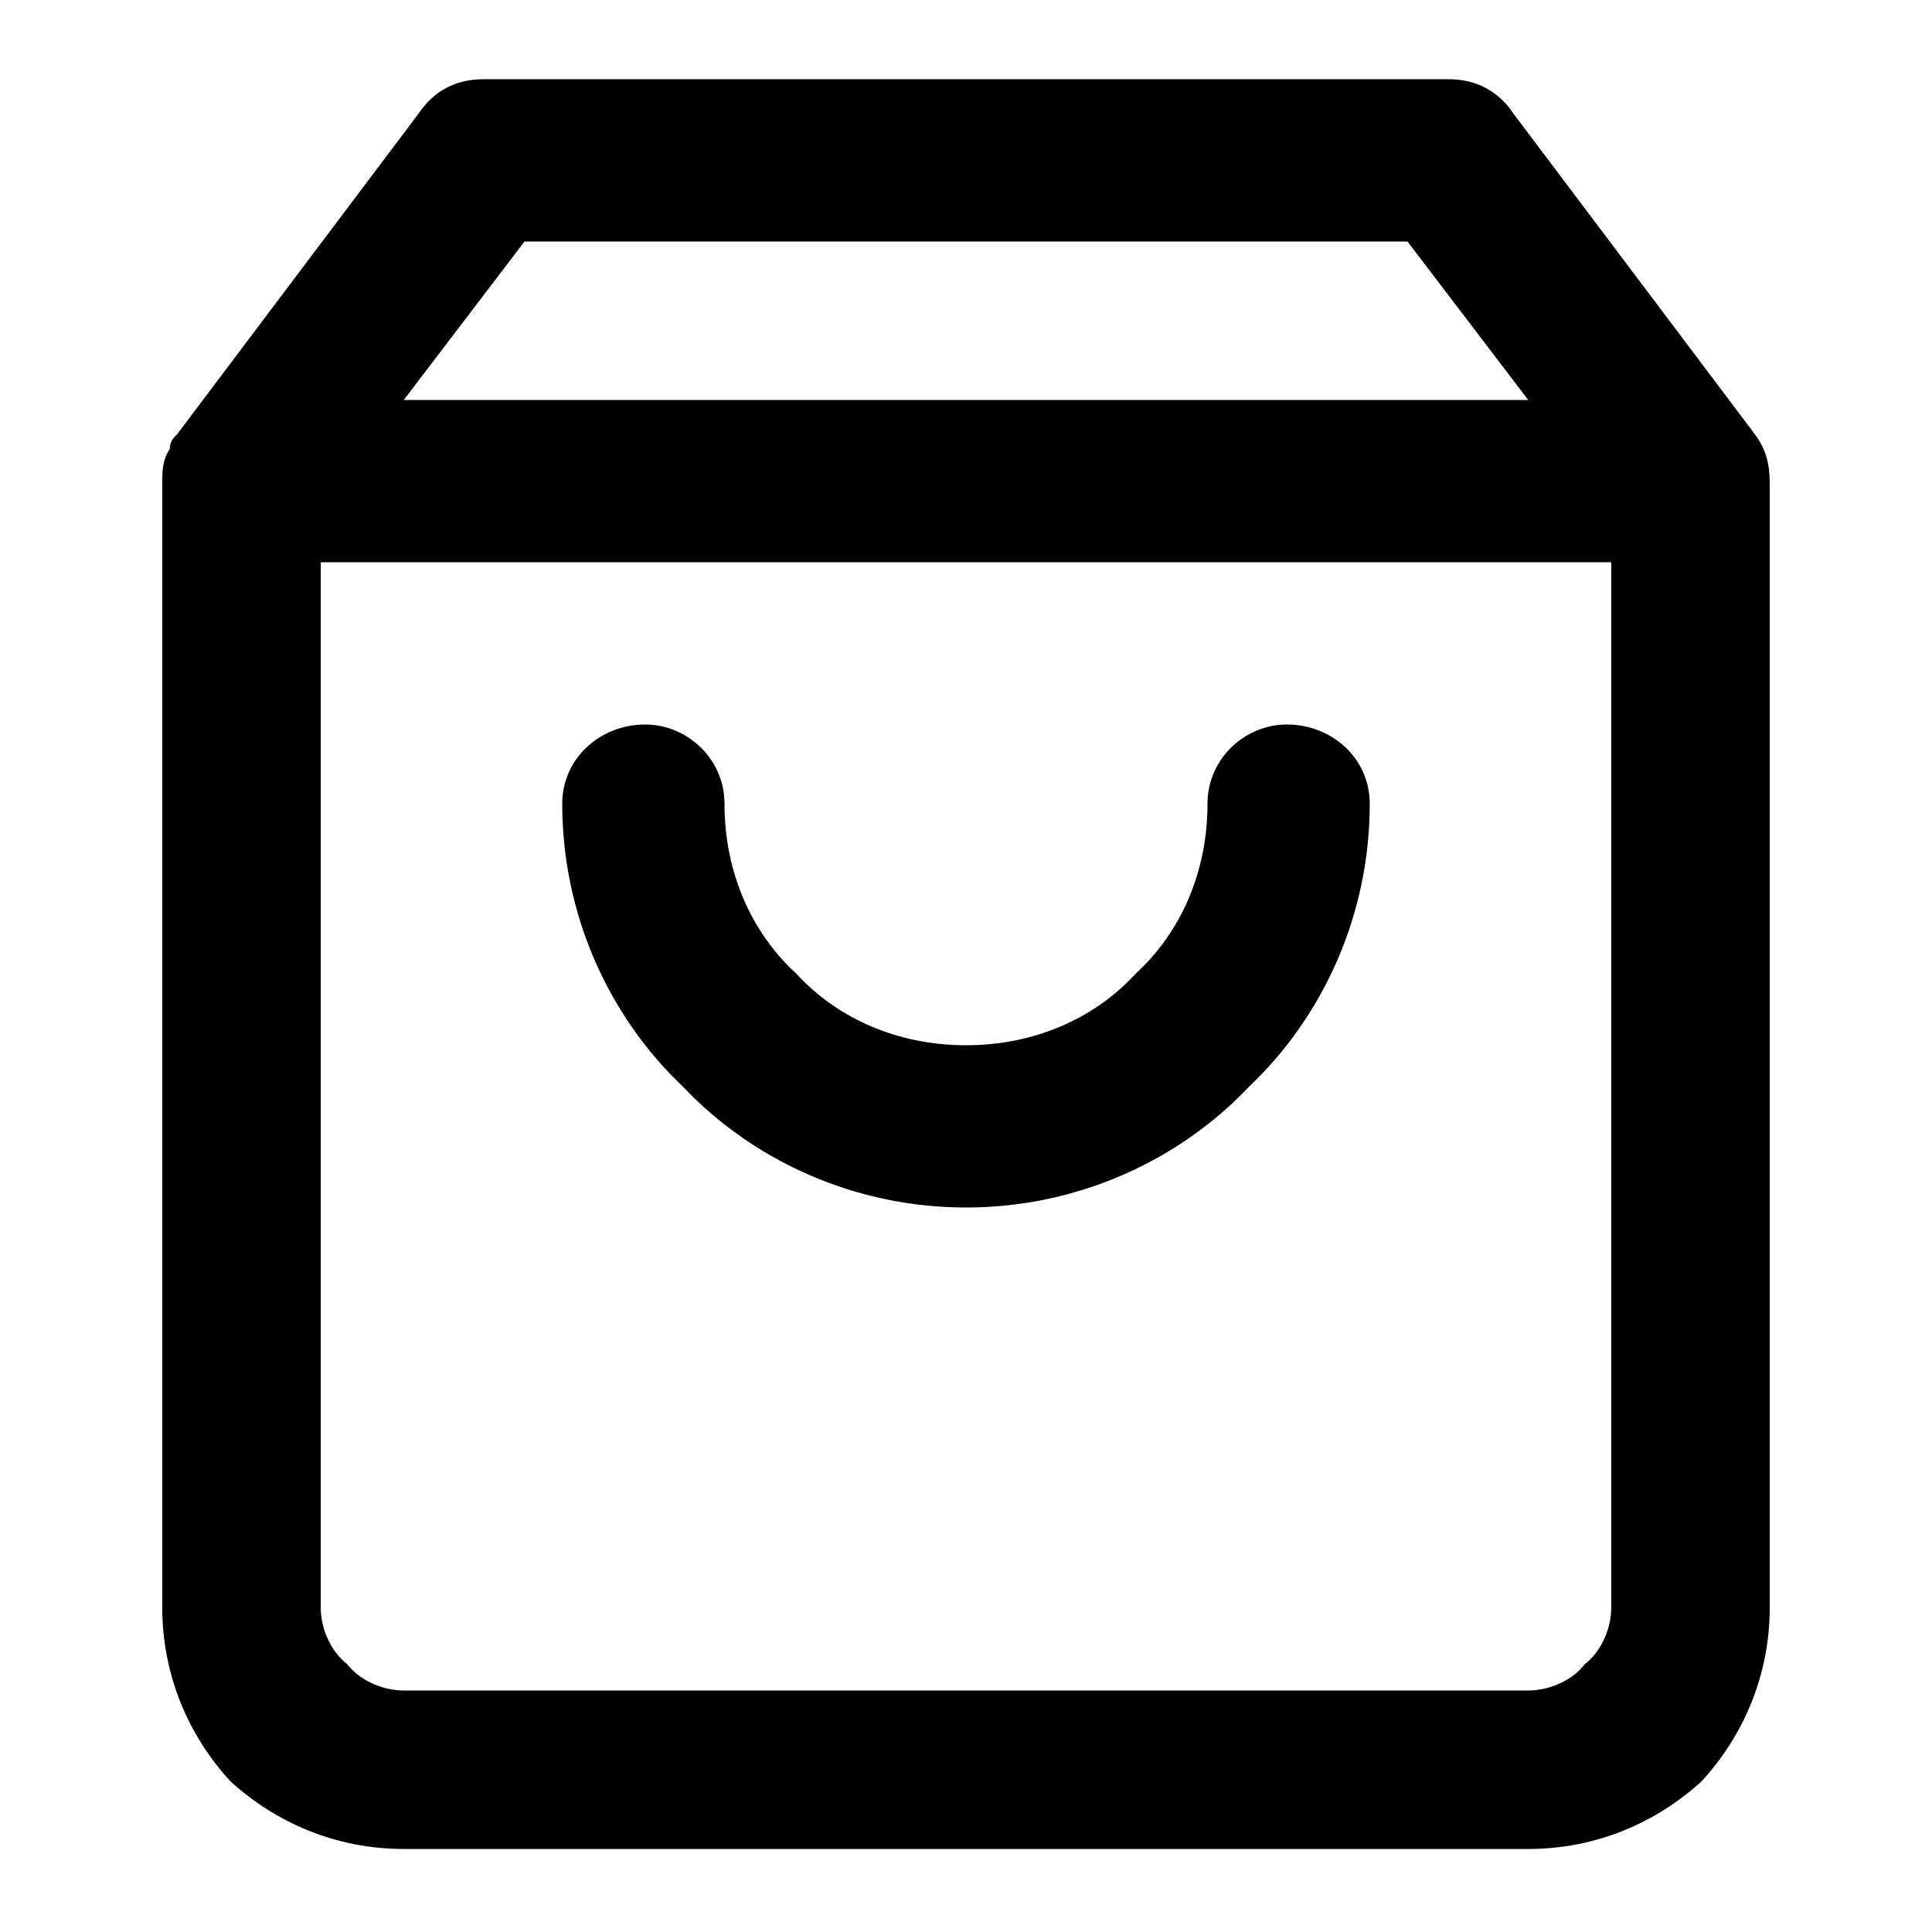 <!-- Generated by IcoMoon.io -->
<svg version="1.1" xmlns="http://www.w3.org/2000/svg" width="1024" height="1024" viewBox="0 0 1024 1024">
<g id="icomoon-ignore">
</g>
<path d="M810 212h-596l64-84h468zM930 230l-128-170c-8-12-20-18-34-18h-512c-14 0-26 6-34 18l-128 170c-2 2-4 4-4 8-4 6-4 12-4 18v596c0 36 14 68 36 92 24 22 56 36 92 36h596c36 0 68-14 92-36 22-24 36-56 36-92v-596c0-10-2-18-8-26 0 0 0 0 0 0zM170 298h684v554c0 12-6 24-14 30-6 8-18 14-30 14h-596c-12 0-24-6-30-14-8-6-14-18-14-30zM640 426c0 36-14 68-38 90-22 24-54 38-90 38s-68-14-90-38c-24-22-38-54-38-90 0-24-20-42-42-42-24 0-44 18-44 42 0 58 24 112 64 150 38 40 92 64 150 64s112-24 150-64c40-38 64-92 64-150 0-24-20-42-44-42-22 0-42 18-42 42z"></path>
</svg>
